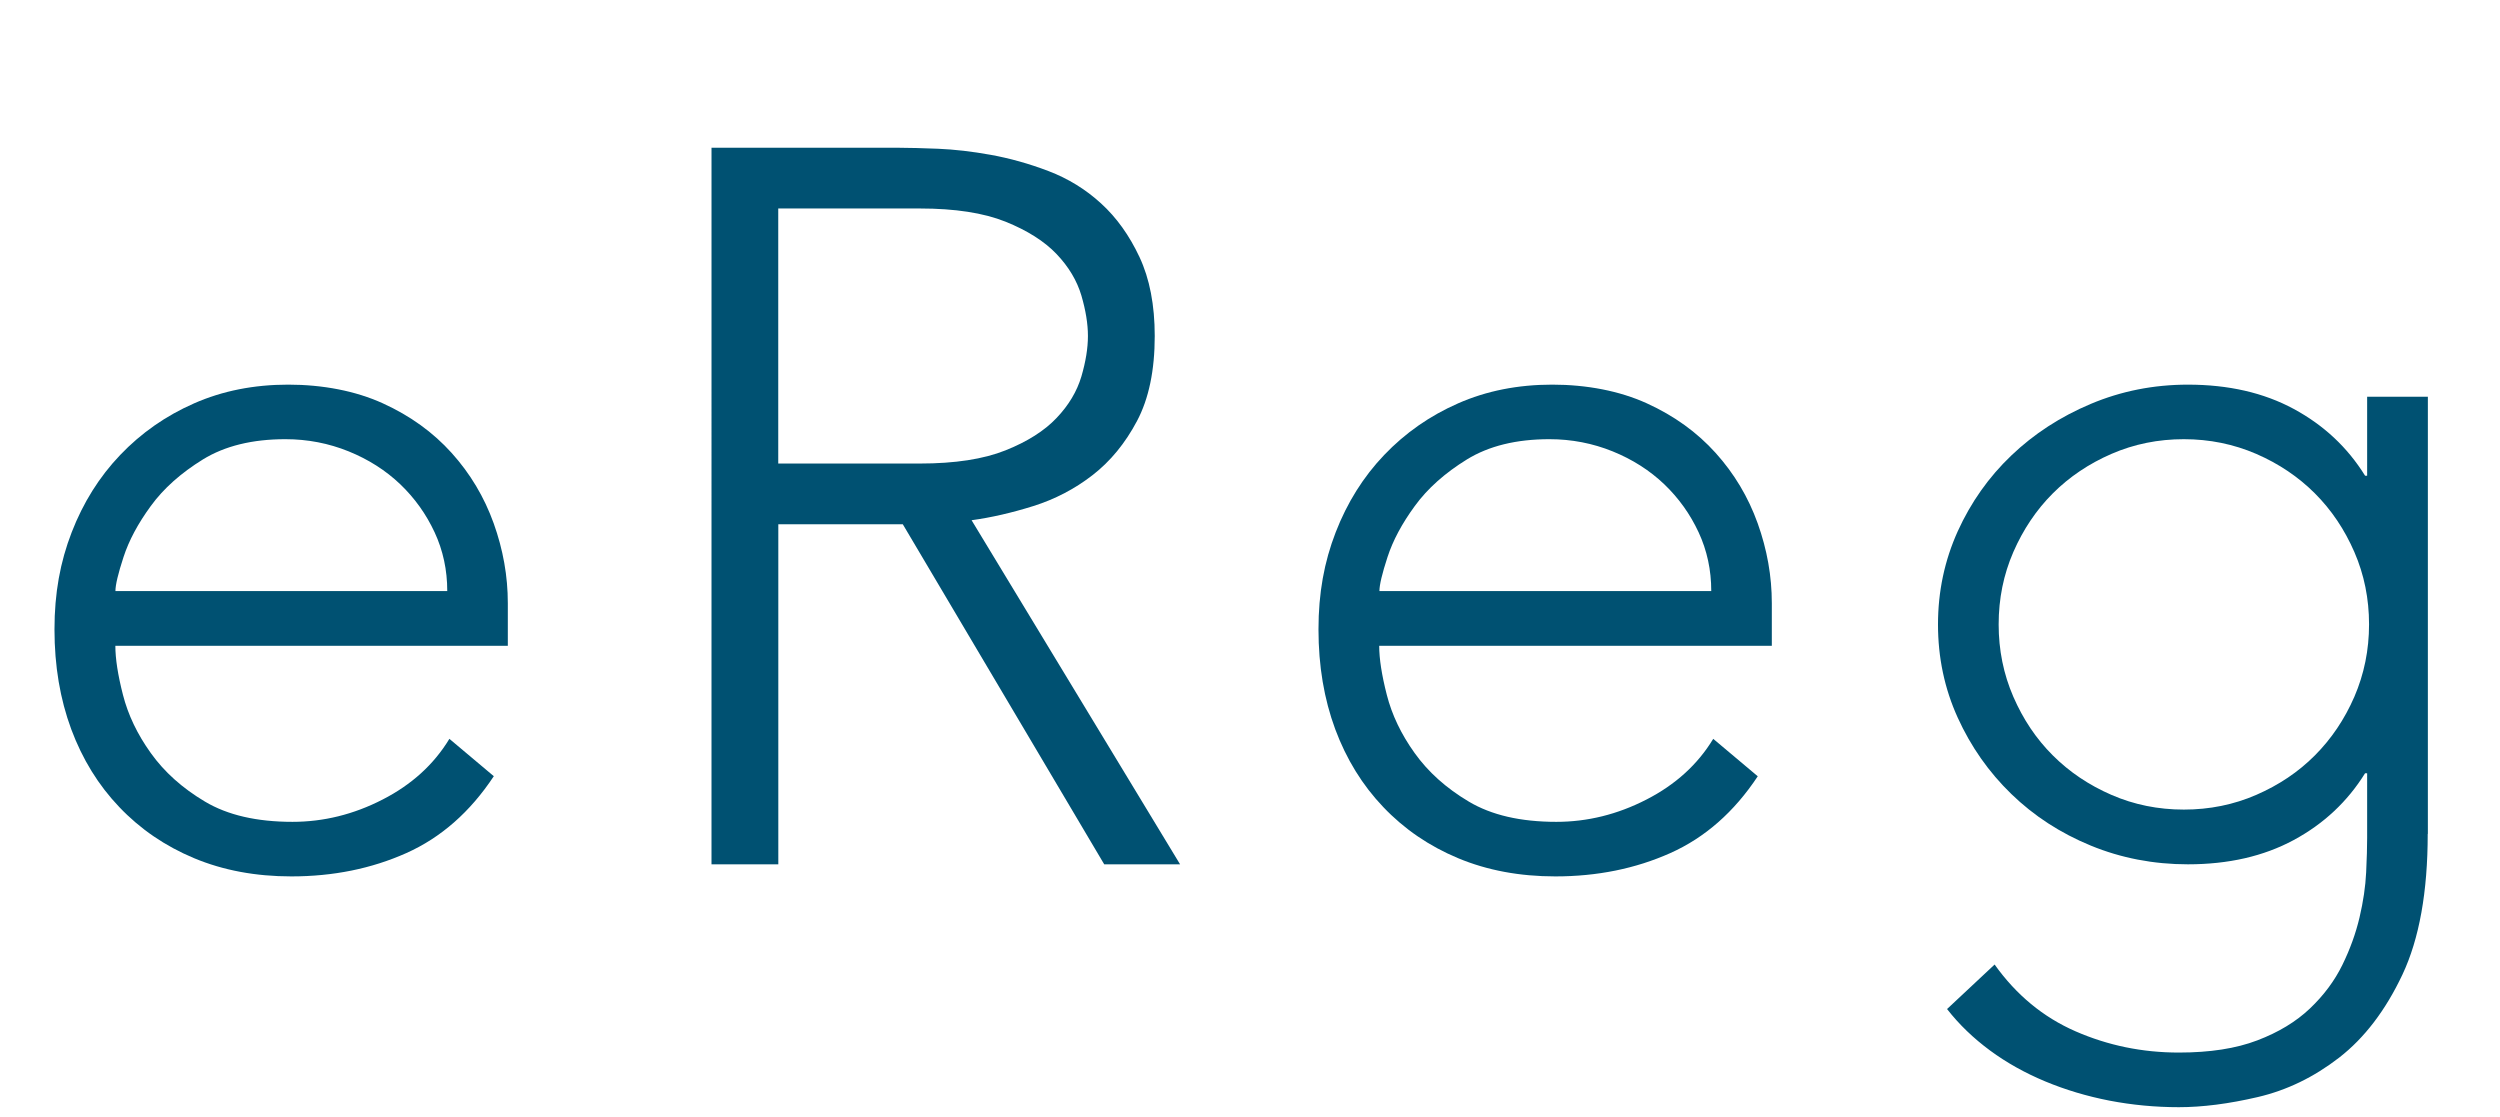 <?xml version="1.0" encoding="UTF-8"?><svg id="Layer_1" xmlns="http://www.w3.org/2000/svg" viewBox="0 0 328.56 146.83"><defs><style>.cls-1{fill:#005172;stroke-width:0px;}</style></defs><path class="cls-1" d="m64.9,102.01c-3.11,4.7-6.94,8.07-11.51,10.11s-9.6,3.06-15.1,3.06c-4.7,0-8.96-.8-12.77-2.39s-7.09-3.83-9.84-6.72c-2.75-2.88-4.85-6.29-6.32-10.24-1.46-3.95-2.2-8.31-2.2-13.1s.75-8.87,2.26-12.77c1.51-3.9,3.63-7.29,6.38-10.17,2.75-2.88,5.98-5.14,9.71-6.78s7.85-2.46,12.37-2.46,8.84.82,12.44,2.46,6.6,3.81,9.04,6.52c2.44,2.71,4.28,5.79,5.52,9.24,1.24,3.46,1.86,6.96,1.86,10.51v5.59H15.16c0,1.69.33,3.84,1,6.45.67,2.62,1.88,5.17,3.66,7.65,1.77,2.48,4.14,4.61,7.12,6.38,2.97,1.77,6.8,2.66,11.5,2.66,4.08,0,8.03-.97,11.84-2.93,3.81-1.95,6.74-4.61,8.78-7.98l5.85,4.92Zm-6.12-24.34c0-2.75-.55-5.32-1.66-7.71-1.11-2.39-2.62-4.5-4.52-6.32-1.91-1.82-4.17-3.26-6.78-4.32-2.62-1.06-5.39-1.6-8.31-1.6-4.35,0-7.96.89-10.84,2.66-2.88,1.78-5.17,3.81-6.85,6.12-1.69,2.31-2.88,4.54-3.59,6.72-.71,2.17-1.06,3.66-1.06,4.46h43.62Z"/><path class="cls-1" d="m93.5,19.42h24.74c1.24,0,2.93.05,5.05.13,2.13.09,4.43.35,6.92.8,2.48.45,5.01,1.15,7.58,2.13,2.57.98,4.88,2.39,6.92,4.26,2.04,1.86,3.72,4.21,5.05,7.05,1.33,2.84,2,6.3,2,10.37,0,4.52-.78,8.25-2.33,11.17-1.55,2.93-3.5,5.3-5.85,7.12-2.35,1.82-4.95,3.17-7.78,4.06-2.84.89-5.54,1.51-8.11,1.86l27.4,45.22h-9.97l-26.47-44.69h-16.36v44.69h-8.78V19.42Zm8.78,41.5h18.62c4.61,0,8.36-.58,11.24-1.73,2.88-1.15,5.12-2.57,6.72-4.26,1.6-1.68,2.68-3.5,3.26-5.45.57-1.95.86-3.72.86-5.32s-.29-3.37-.86-5.32c-.58-1.95-1.66-3.77-3.26-5.45-1.6-1.68-3.84-3.1-6.72-4.26-2.88-1.15-6.63-1.73-11.24-1.73h-18.62v33.52Z"/><path class="cls-1" d="m231.02,102.01c-3.11,4.7-6.94,8.07-11.51,10.11s-9.6,3.06-15.1,3.06c-4.7,0-8.96-.8-12.77-2.39s-7.09-3.83-9.84-6.72c-2.75-2.88-4.85-6.29-6.32-10.24-1.46-3.95-2.2-8.31-2.2-13.1s.75-8.87,2.26-12.77c1.51-3.9,3.63-7.29,6.38-10.17,2.75-2.88,5.98-5.14,9.71-6.78s7.85-2.46,12.37-2.46,8.84.82,12.44,2.46,6.6,3.81,9.04,6.52c2.44,2.71,4.28,5.79,5.52,9.24,1.24,3.46,1.86,6.96,1.86,10.51v5.59h-51.6c0,1.69.33,3.84,1,6.45.67,2.62,1.88,5.17,3.66,7.65,1.77,2.48,4.14,4.61,7.12,6.38,2.97,1.77,6.8,2.66,11.5,2.66,4.08,0,8.03-.97,11.84-2.93,3.81-1.95,6.74-4.61,8.78-7.98l5.85,4.92Zm-6.12-24.34c0-2.75-.55-5.32-1.66-7.71-1.11-2.39-2.62-4.5-4.52-6.32-1.91-1.82-4.17-3.26-6.78-4.32-2.62-1.06-5.39-1.6-8.31-1.6-4.35,0-7.96.89-10.84,2.66-2.88,1.78-5.17,3.81-6.85,6.12-1.69,2.31-2.88,4.54-3.59,6.72-.71,2.17-1.06,3.66-1.06,4.46h43.62Z"/><path class="cls-1" d="m319.06,109.59c0,7.62-1.11,13.79-3.32,18.49-2.22,4.7-4.99,8.33-8.31,10.91-3.32,2.57-6.89,4.3-10.71,5.19-3.81.89-7.27,1.33-10.37,1.33s-6.14-.29-9.11-.86c-2.97-.58-5.79-1.42-8.45-2.53-2.66-1.11-5.08-2.46-7.25-4.06-2.17-1.6-4.06-3.41-5.65-5.45l6.25-5.85c2.84,3.99,6.38,6.92,10.64,8.78,4.26,1.86,8.78,2.79,13.57,2.79,4.08,0,7.51-.53,10.31-1.6,2.79-1.06,5.1-2.46,6.92-4.19,1.82-1.73,3.24-3.64,4.26-5.72,1.02-2.08,1.77-4.17,2.26-6.25.49-2.08.78-4.06.87-5.92.09-1.86.13-3.37.13-4.52v-8.51h-.27c-2.31,3.72-5.43,6.65-9.38,8.78-3.95,2.13-8.58,3.19-13.9,3.19-4.52,0-8.78-.82-12.77-2.46-3.99-1.64-7.47-3.9-10.44-6.78-2.97-2.88-5.32-6.23-7.05-10.04-1.73-3.81-2.59-7.89-2.59-12.24s.87-8.42,2.59-12.24c1.73-3.81,4.08-7.14,7.05-9.97,2.97-2.84,6.45-5.1,10.44-6.78,3.99-1.68,8.24-2.53,12.77-2.53,5.32,0,9.95,1.06,13.9,3.19,3.94,2.13,7.07,5.05,9.38,8.78h.27v-10.38h7.98v57.46Zm-7.71-27.53c0-3.37-.64-6.54-1.93-9.51-1.29-2.97-3.02-5.54-5.19-7.71-2.17-2.17-4.74-3.9-7.71-5.19-2.97-1.28-6.14-1.93-9.51-1.93s-6.54.64-9.51,1.93c-2.97,1.29-5.54,3.02-7.71,5.19-2.17,2.17-3.9,4.75-5.19,7.71-1.29,2.97-1.93,6.14-1.93,9.51s.64,6.54,1.93,9.51c1.29,2.97,3.01,5.54,5.19,7.71,2.17,2.17,4.74,3.9,7.71,5.19,2.97,1.29,6.14,1.93,9.51,1.93s6.54-.64,9.51-1.93c2.97-1.29,5.54-3.01,7.71-5.19s3.9-4.74,5.19-7.71c1.28-2.97,1.93-6.14,1.93-9.51Z"/></svg>